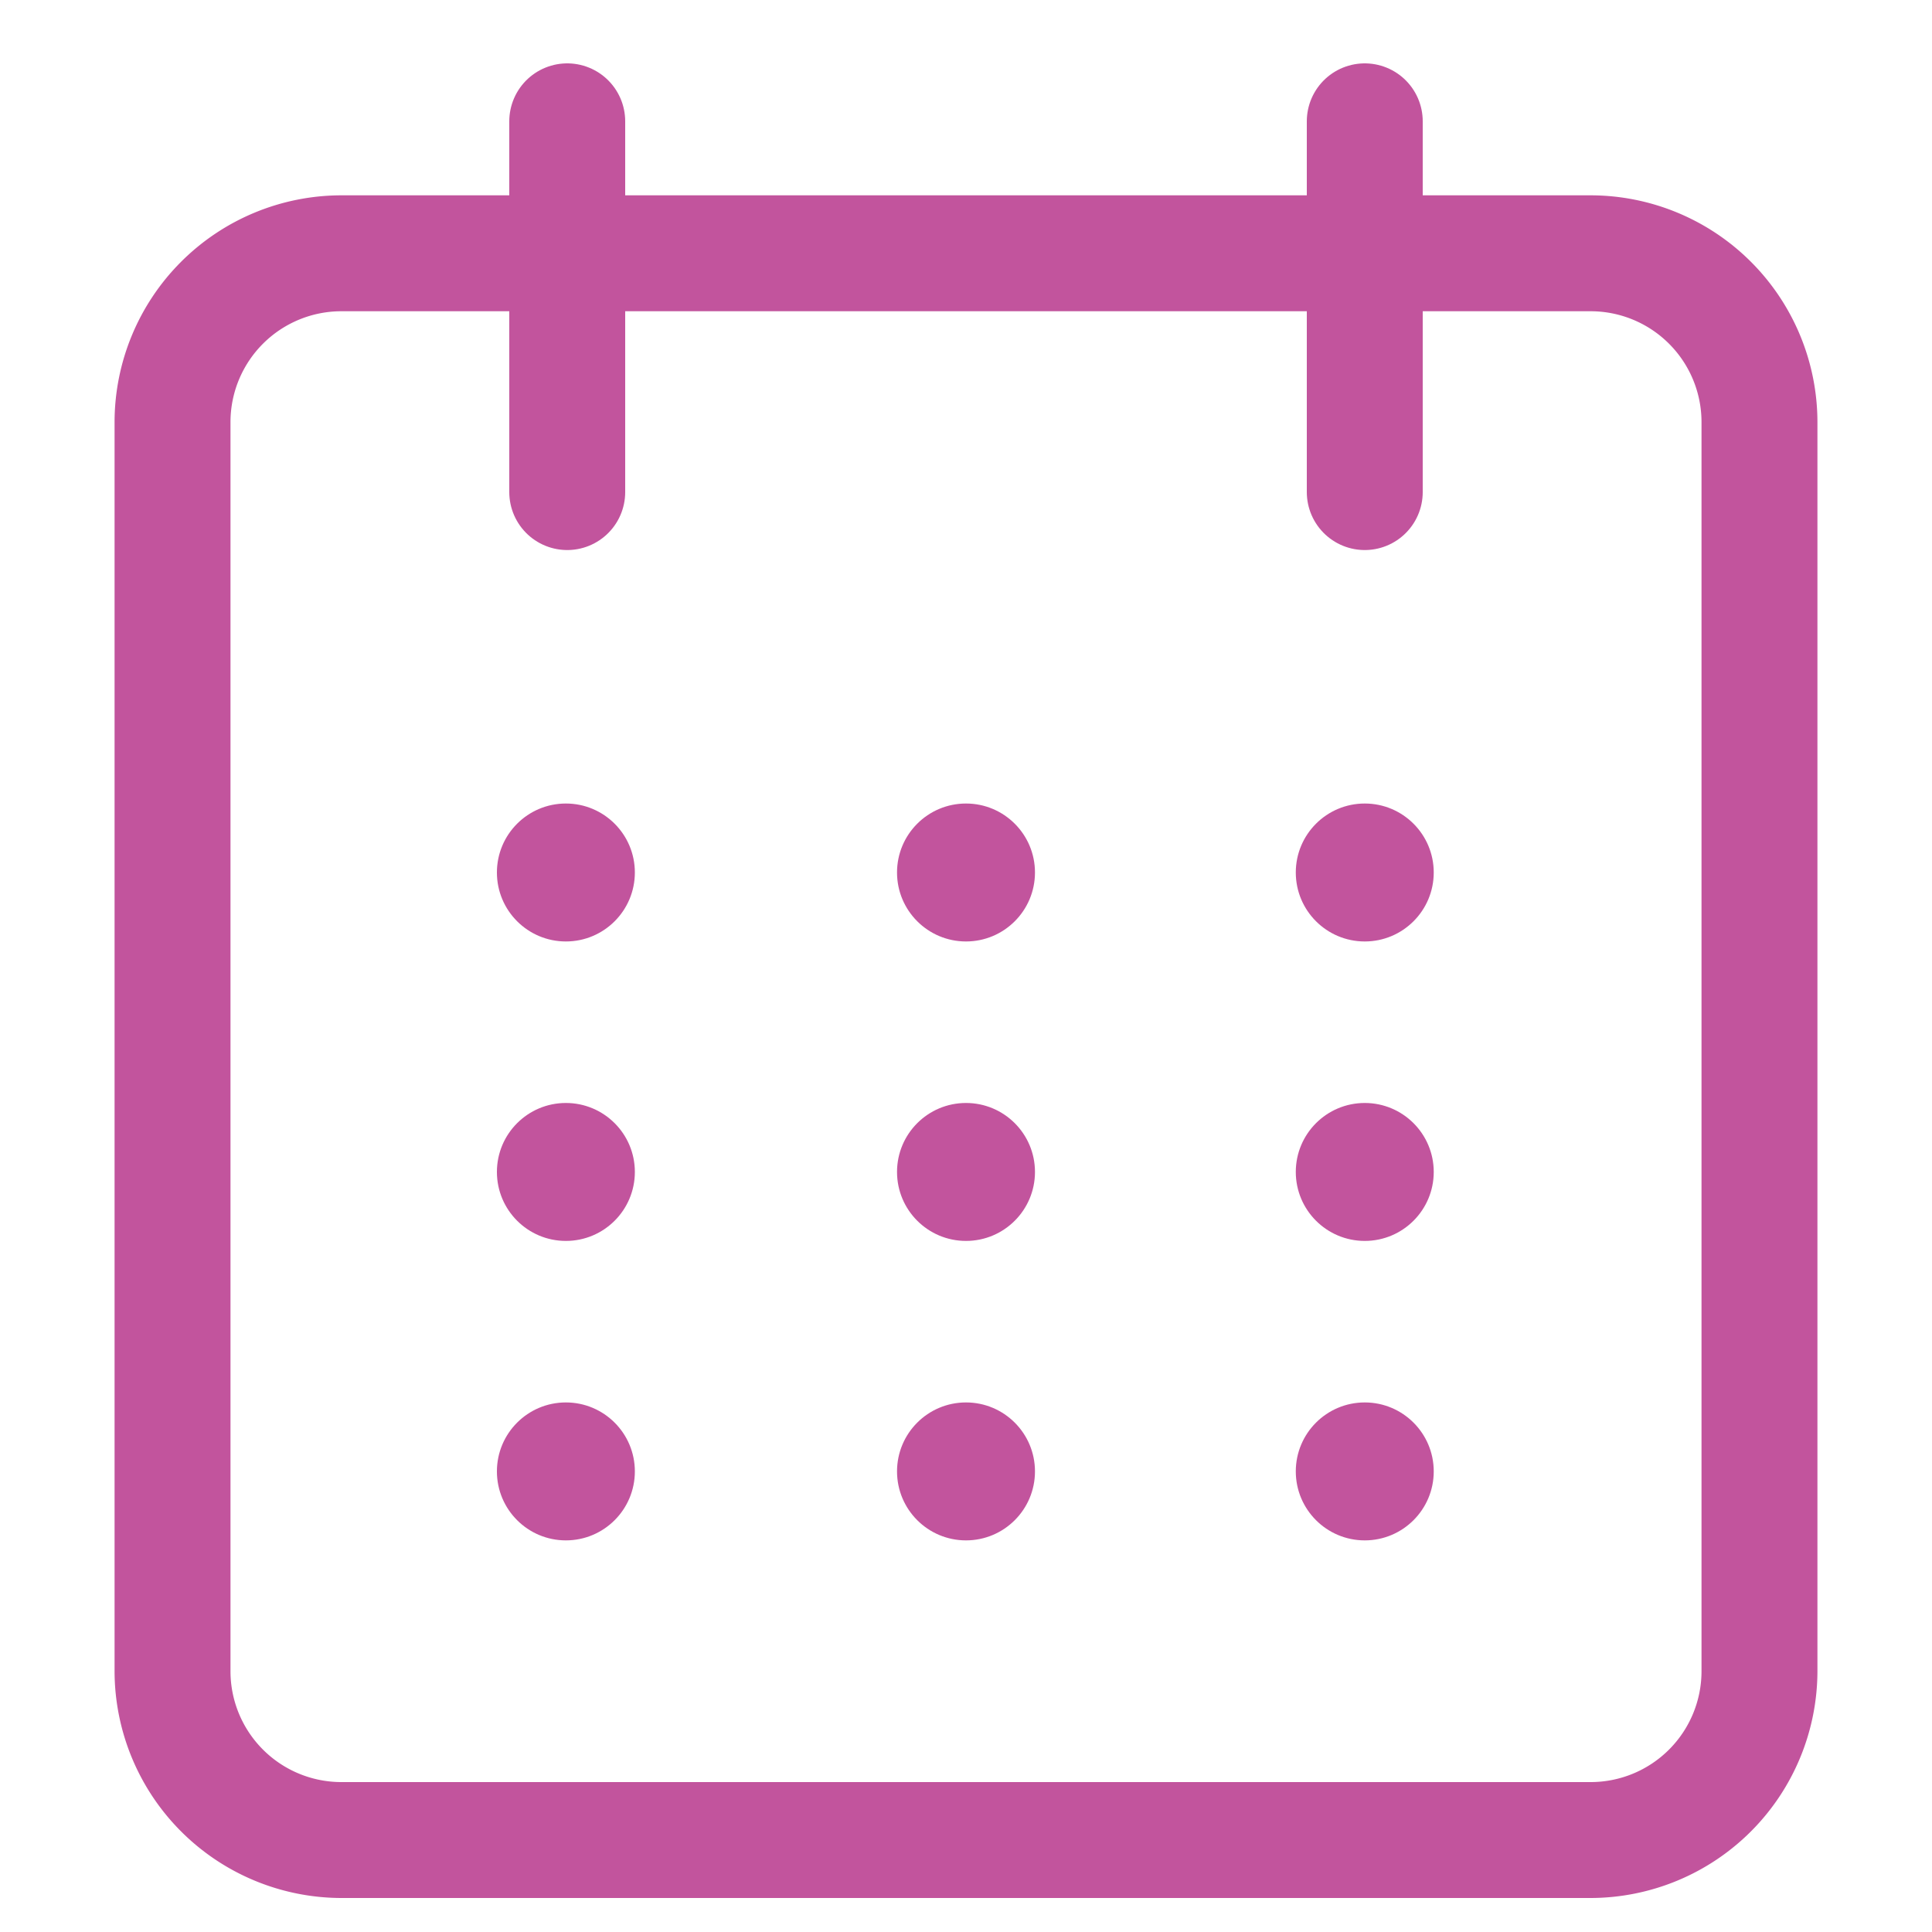 <?xml version="1.0" encoding="UTF-8"?> <svg xmlns="http://www.w3.org/2000/svg" id="Слой_1" data-name="Слой 1" viewBox="0 0 100 100"> <defs> <style>.cls-1{fill:#c2549d;}.cls-2{fill:none;stroke:#c2549d;stroke-linecap:round;stroke-linejoin:round;stroke-width:6px;}</style> </defs> <title>Icon</title> <path class="cls-1" d="M82.33,16.11a5.74,5.74,0,0,1,5.74,5.74V86.5a5.74,5.74,0,0,1-5.74,5.74H17.67a5.74,5.74,0,0,1-5.74-5.74V21.85a5.74,5.74,0,0,1,5.74-5.74H82.33m0-6H17.67A11.75,11.75,0,0,0,5.93,21.85V86.5A11.76,11.76,0,0,0,17.67,98.24H82.33A11.76,11.76,0,0,0,94.07,86.5V21.85A11.75,11.75,0,0,0,82.33,10.11Z"></path> <line class="cls-2" x1="29.36" y1="6.28" x2="29.36" y2="25.47"></line> <line class="cls-2" x1="70.64" y1="6.28" x2="70.64" y2="25.47"></line> <circle class="cls-1" cx="29.29" cy="45.16" r="3.57"></circle> <circle class="cls-1" cx="50" cy="45.16" r="3.57"></circle> <circle class="cls-1" cx="70.64" cy="45.16" r="3.57"></circle> <circle class="cls-1" cx="29.29" cy="60.66" r="3.57"></circle> <circle class="cls-1" cx="50" cy="60.66" r="3.57"></circle> <circle class="cls-1" cx="70.64" cy="60.66" r="3.57"></circle> <circle class="cls-1" cx="29.29" cy="76.16" r="3.57"></circle> <circle class="cls-1" cx="50" cy="76.16" r="3.57"></circle> <circle class="cls-1" cx="70.64" cy="76.16" r="3.57"></circle> </svg> 